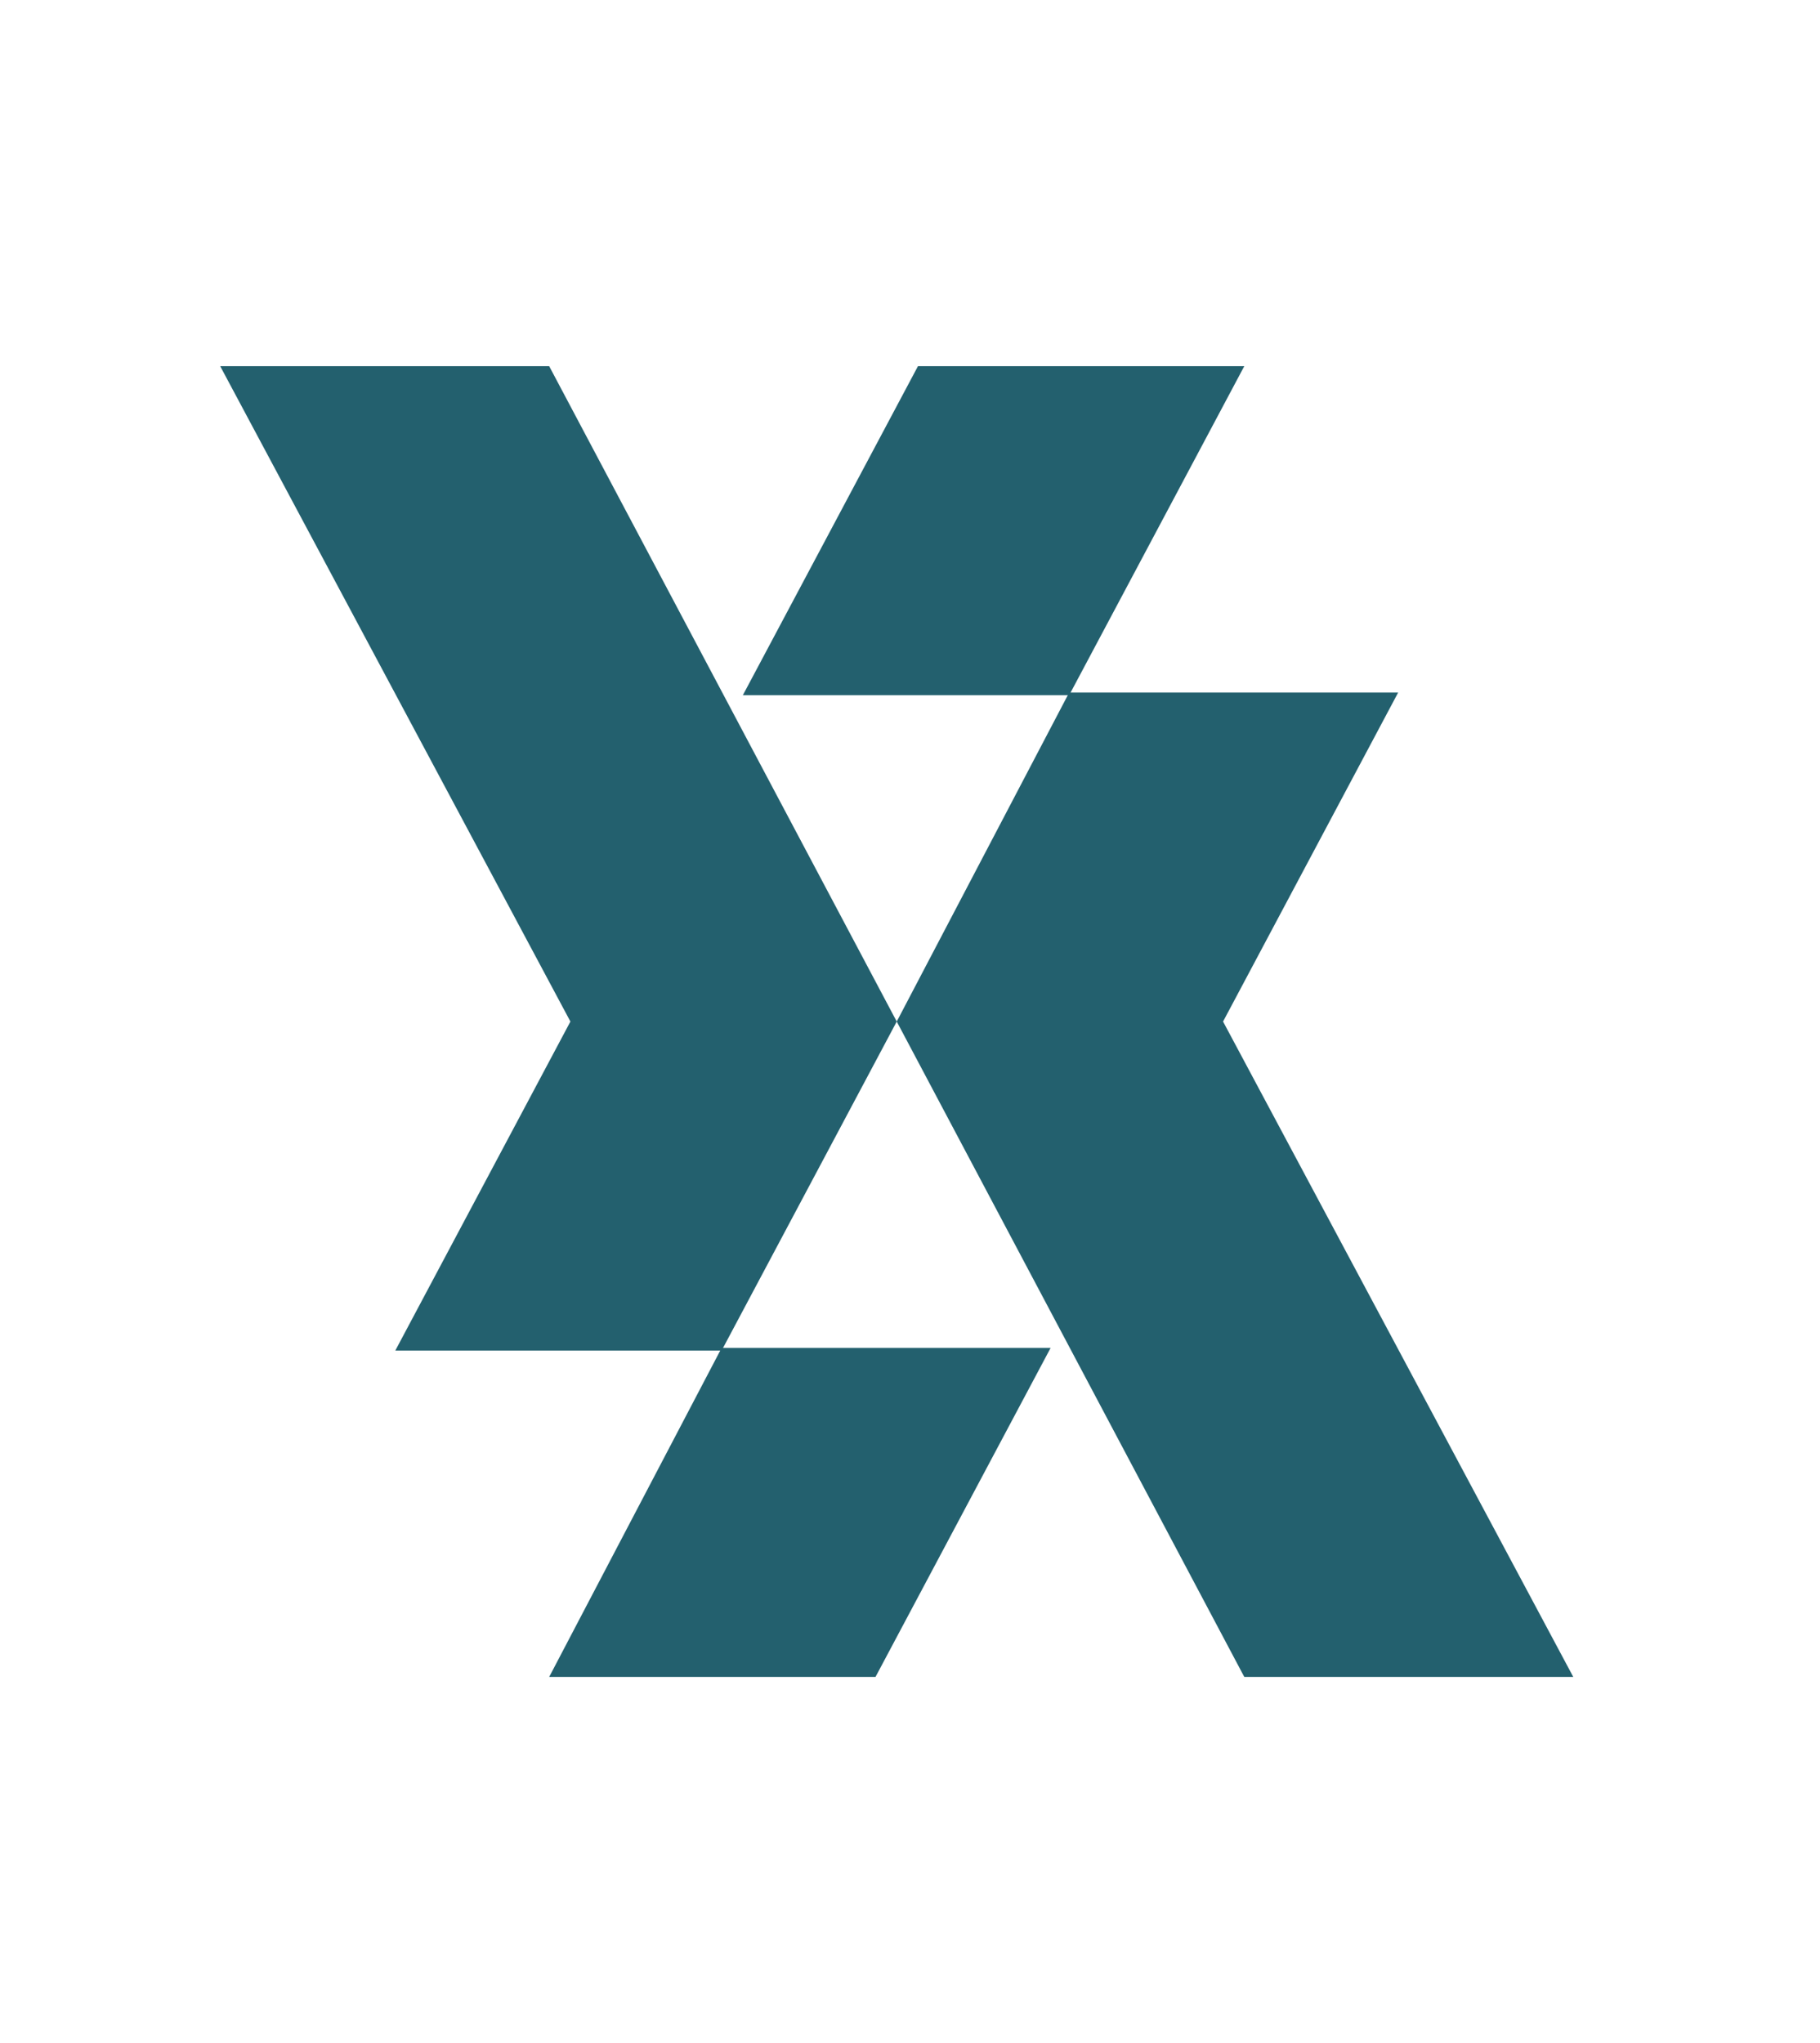 <?xml version="1.0" encoding="UTF-8"?>
<svg xmlns="http://www.w3.org/2000/svg" id="Layer_1" version="1.1" viewBox="0 0 68.6 77">
  <defs>
    <style>
      .st0 {
        fill: #23606e;
      }
    </style>
  </defs>
  <path class="st0" d="M27.2,50.9l6.6-12.4-13.1-24.7h-12.4l13.2,24.7-6.6,12.4h12.3Z"></path>
  <path class="st0" d="M46.9,13.8h-12.3l-6.6,12.4h12.3l6.6-12.4Z"></path>
  <path class="st0" d="M46.1,38.5l6.6-12.4h-12.4l-6.5,12.4,13.1,24.7h12.4l-13.2-24.7Z"></path>
  <path class="st0" d="M20.7,63.2h12.3l6.6-12.4h-12.4l-6.5,12.4Z"></path>
</svg>

